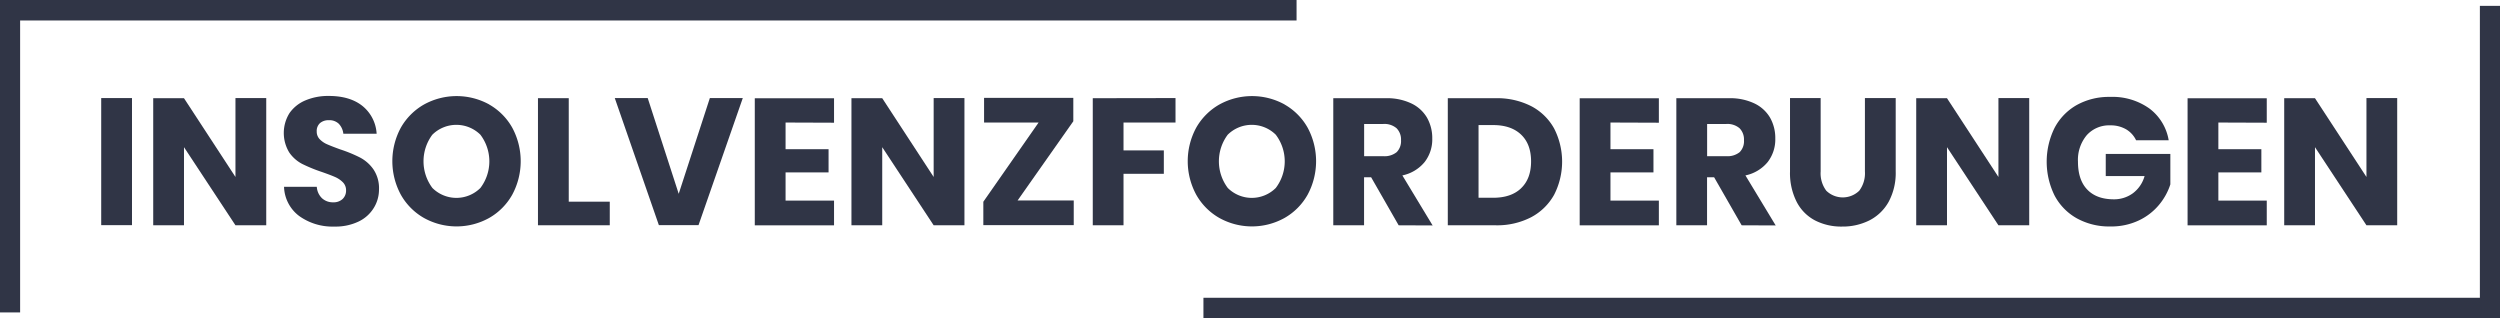 <svg id="Слой_1" data-name="Слой 1" xmlns="http://www.w3.org/2000/svg" viewBox="0 0 708.18 90.15"><defs><style>.cls-1{fill:#303546;}</style></defs><title>Logo111</title><polygon class="cls-1" points="5.7 5.8 367.28 5.8 367.28 0 0 0 0 88.5 5.7 88.5 5.7 5.8"/><polygon class="cls-1" points="702.48 84.35 340.9 84.35 340.9 90.15 708.18 90.15 708.18 1.66 702.48 1.66 702.48 84.35"/><path class="cls-1" d="M278.13,368.65v36h-8.72v-36Z" transform="translate(-240.74 -340.87)"/><path class="cls-1" d="M316.16,404.69h-8.72l-14.58-22.13v22.13h-8.72v-36h8.72L307.44,391V368.65h8.72Z" transform="translate(-240.74 -340.87)"/><path class="cls-1" d="M346.61,399.79a10.15,10.15,0,0,1-4.28,3.83,15.07,15.07,0,0,1-6.85,1.43,16.18,16.18,0,0,1-10-3,10.73,10.73,0,0,1-4.28-8.26h9.28a4.92,4.92,0,0,0,1.45,3.21,4.49,4.49,0,0,0,3.19,1.18,3.71,3.71,0,0,0,2.65-.92,3.24,3.24,0,0,0,1-2.45,3.16,3.16,0,0,0-.89-2.29,7.14,7.14,0,0,0-2.22-1.51c-.88-.39-2.11-.85-3.67-1.4a44.38,44.38,0,0,1-5.58-2.27,10.11,10.11,0,0,1-3.72-3.26,10.61,10.61,0,0,1,.07-11.19,10.38,10.38,0,0,1,4.51-3.59,16.51,16.51,0,0,1,6.61-1.25q6,0,9.55,2.85a10.89,10.89,0,0,1,4,7.85H338a4.83,4.83,0,0,0-1.3-2.83,3.83,3.83,0,0,0-2.82-1,3.68,3.68,0,0,0-2.48.81,3,3,0,0,0-.94,2.4,3.06,3.06,0,0,0,.84,2.17,6.43,6.43,0,0,0,2.12,1.45c.84.37,2.07.85,3.67,1.43a39.34,39.34,0,0,1,5.65,2.32,10.7,10.7,0,0,1,3.78,3.34,9.54,9.54,0,0,1,1.58,5.7A9.89,9.89,0,0,1,346.61,399.79Z" transform="translate(-240.74 -340.87)"/><path class="cls-1" d="M379.29,370.46a17.29,17.29,0,0,1,6.55,6.57,20,20,0,0,1,0,19,17.28,17.28,0,0,1-6.57,6.6,19,19,0,0,1-18.4,0,17.31,17.31,0,0,1-6.58-6.6,19.94,19.94,0,0,1,0-19,17.44,17.44,0,0,1,6.58-6.57,19.14,19.14,0,0,1,18.45,0ZM363.23,379a12.6,12.6,0,0,0,0,15.12,9.64,9.64,0,0,0,13.59,0,12.48,12.48,0,0,0,0-15.09,9.68,9.68,0,0,0-13.61,0Z" transform="translate(-240.74 -340.87)"/><path class="cls-1" d="M401.85,398h11.62v6.68H393.13v-36h8.72Z" transform="translate(-240.74 -340.87)"/><path class="cls-1" d="M424.22,368.65,433,395.77l8.82-27.12h9.33l-12.54,36H427.38l-12.49-36Z" transform="translate(-240.74 -340.87)"/><path class="cls-1" d="M463.27,375.58v7.55h12.18v6.57H463.27v8H477v7H454.55v-36H477v6.93Z" transform="translate(-240.74 -340.87)"/><path class="cls-1" d="M513.94,404.69h-8.72l-14.57-22.13v22.13h-8.72v-36h8.72L505.22,391V368.65h8.72Z" transform="translate(-240.74 -340.87)"/><path class="cls-1" d="M529,397.65h15.9v7H519.29v-6.63l15.65-22.43H519.5v-7h25.28v6.63Z" transform="translate(-240.74 -340.87)"/><path class="cls-1" d="M573.73,368.65v6.93H559v7.9h11.42v6.63H559v14.58h-8.71v-36Z" transform="translate(-240.74 -340.87)"/><path class="cls-1" d="M604.6,370.46a17.29,17.29,0,0,1,6.55,6.57,20,20,0,0,1,0,19,17.28,17.28,0,0,1-6.57,6.6,19,19,0,0,1-18.4,0,17.31,17.31,0,0,1-6.58-6.6,19.94,19.94,0,0,1,0-19,17.44,17.44,0,0,1,6.58-6.57,19.14,19.14,0,0,1,18.45,0ZM588.54,379a12.6,12.6,0,0,0,0,15.12,9.64,9.64,0,0,0,13.59,0,12.48,12.48,0,0,0,0-15.09,9.68,9.68,0,0,0-13.61,0Z" transform="translate(-240.74 -340.87)"/><path class="cls-1" d="M636.94,404.69l-7.8-13.61h-2v13.61h-8.72v-36h14.88a16,16,0,0,1,7.24,1.48,10.19,10.19,0,0,1,4.44,4.05,11.68,11.68,0,0,1,1.48,5.89,10.45,10.45,0,0,1-2.17,6.67,11.07,11.07,0,0,1-6.3,3.78l8.57,14.17Zm-9.78-19.58h5.4a5.45,5.45,0,0,0,3.82-1.14,4.43,4.43,0,0,0,1.23-3.39,4.52,4.52,0,0,0-1.25-3.37,5.27,5.27,0,0,0-3.8-1.22h-5.4Z" transform="translate(-240.74 -340.87)"/><path class="cls-1" d="M681,396a16,16,0,0,1-6.52,6.4,20.94,20.94,0,0,1-10,2.29H650.86v-36h13.61a21.22,21.22,0,0,1,10,2.24,15.72,15.72,0,0,1,6.5,6.32A20.58,20.58,0,0,1,681,396Zm-9.38-1.81c1.89-1.8,2.83-4.34,2.83-7.6s-.94-5.79-2.83-7.59-4.53-2.7-7.92-2.7h-4.13v20.59h4.13C667.1,396.89,669.75,396,671.63,394.19Z" transform="translate(-240.74 -340.87)"/><path class="cls-1" d="M696.94,375.58v7.55h12.18v6.57H696.94v8h13.71v7H688.22v-36h22.43v6.93Z" transform="translate(-240.74 -340.87)"/><path class="cls-1" d="M734.1,404.69l-7.8-13.61h-2v13.61H715.6v-36h14.88a16,16,0,0,1,7.24,1.48,10.19,10.19,0,0,1,4.44,4.05,11.68,11.68,0,0,1,1.47,5.89,10.45,10.45,0,0,1-2.16,6.67,11.07,11.07,0,0,1-6.3,3.78l8.57,14.17Zm-9.78-19.58h5.4a5.47,5.47,0,0,0,3.82-1.14,4.42,4.42,0,0,0,1.22-3.39,4.51,4.51,0,0,0-1.24-3.37,5.27,5.27,0,0,0-3.8-1.22h-5.4Z" transform="translate(-240.74 -340.87)"/><path class="cls-1" d="M756.48,368.65v20.8a8.19,8.19,0,0,0,1.6,5.45,6.7,6.7,0,0,0,9.33,0,8.19,8.19,0,0,0,1.61-5.45v-20.8h8.72v20.8a17.19,17.19,0,0,1-2,8.59,13,13,0,0,1-5.43,5.25,16.86,16.86,0,0,1-7.77,1.76,16.22,16.22,0,0,1-7.65-1.74,12.26,12.26,0,0,1-5.2-5.25,18,18,0,0,1-1.89-8.61v-20.8Z" transform="translate(-240.74 -340.87)"/><path class="cls-1" d="M815.56,404.69h-8.72l-14.57-22.13v22.13h-8.72v-36h8.72L806.84,391V368.65h8.72Z" transform="translate(-240.74 -340.87)"/><path class="cls-1" d="M849.61,371.61a14.14,14.14,0,0,1,5.46,9h-9.23a7.19,7.19,0,0,0-2.8-3.09,8.65,8.65,0,0,0-4.54-1.14,8.5,8.5,0,0,0-6.63,2.77,10.87,10.87,0,0,0-2.5,7.52q0,5.16,2.63,7.9t7.47,2.76a9,9,0,0,0,5.45-1.71,9.15,9.15,0,0,0,3.32-4.87h-11v-6.27h18.3v8.62a17.36,17.36,0,0,1-3.26,5.86,16.69,16.69,0,0,1-5.73,4.38,18.2,18.2,0,0,1-8,1.68,18.9,18.9,0,0,1-9.53-2.32,15.88,15.88,0,0,1-6.3-6.49,21.67,21.67,0,0,1,0-19.07,16,16,0,0,1,6.27-6.5,18.79,18.79,0,0,1,9.46-2.32A18,18,0,0,1,849.61,371.61Z" transform="translate(-240.74 -340.87)"/><path class="cls-1" d="M869.14,375.58v7.55h12.18v6.57H869.14v8h13.71v7H860.42v-36h22.43v6.93Z" transform="translate(-240.74 -340.87)"/><path class="cls-1" d="M919.8,404.69h-8.71l-14.58-22.13v22.13h-8.72v-36h8.72L911.09,391V368.65h8.71Z" transform="translate(-240.74 -340.87)"/></svg>